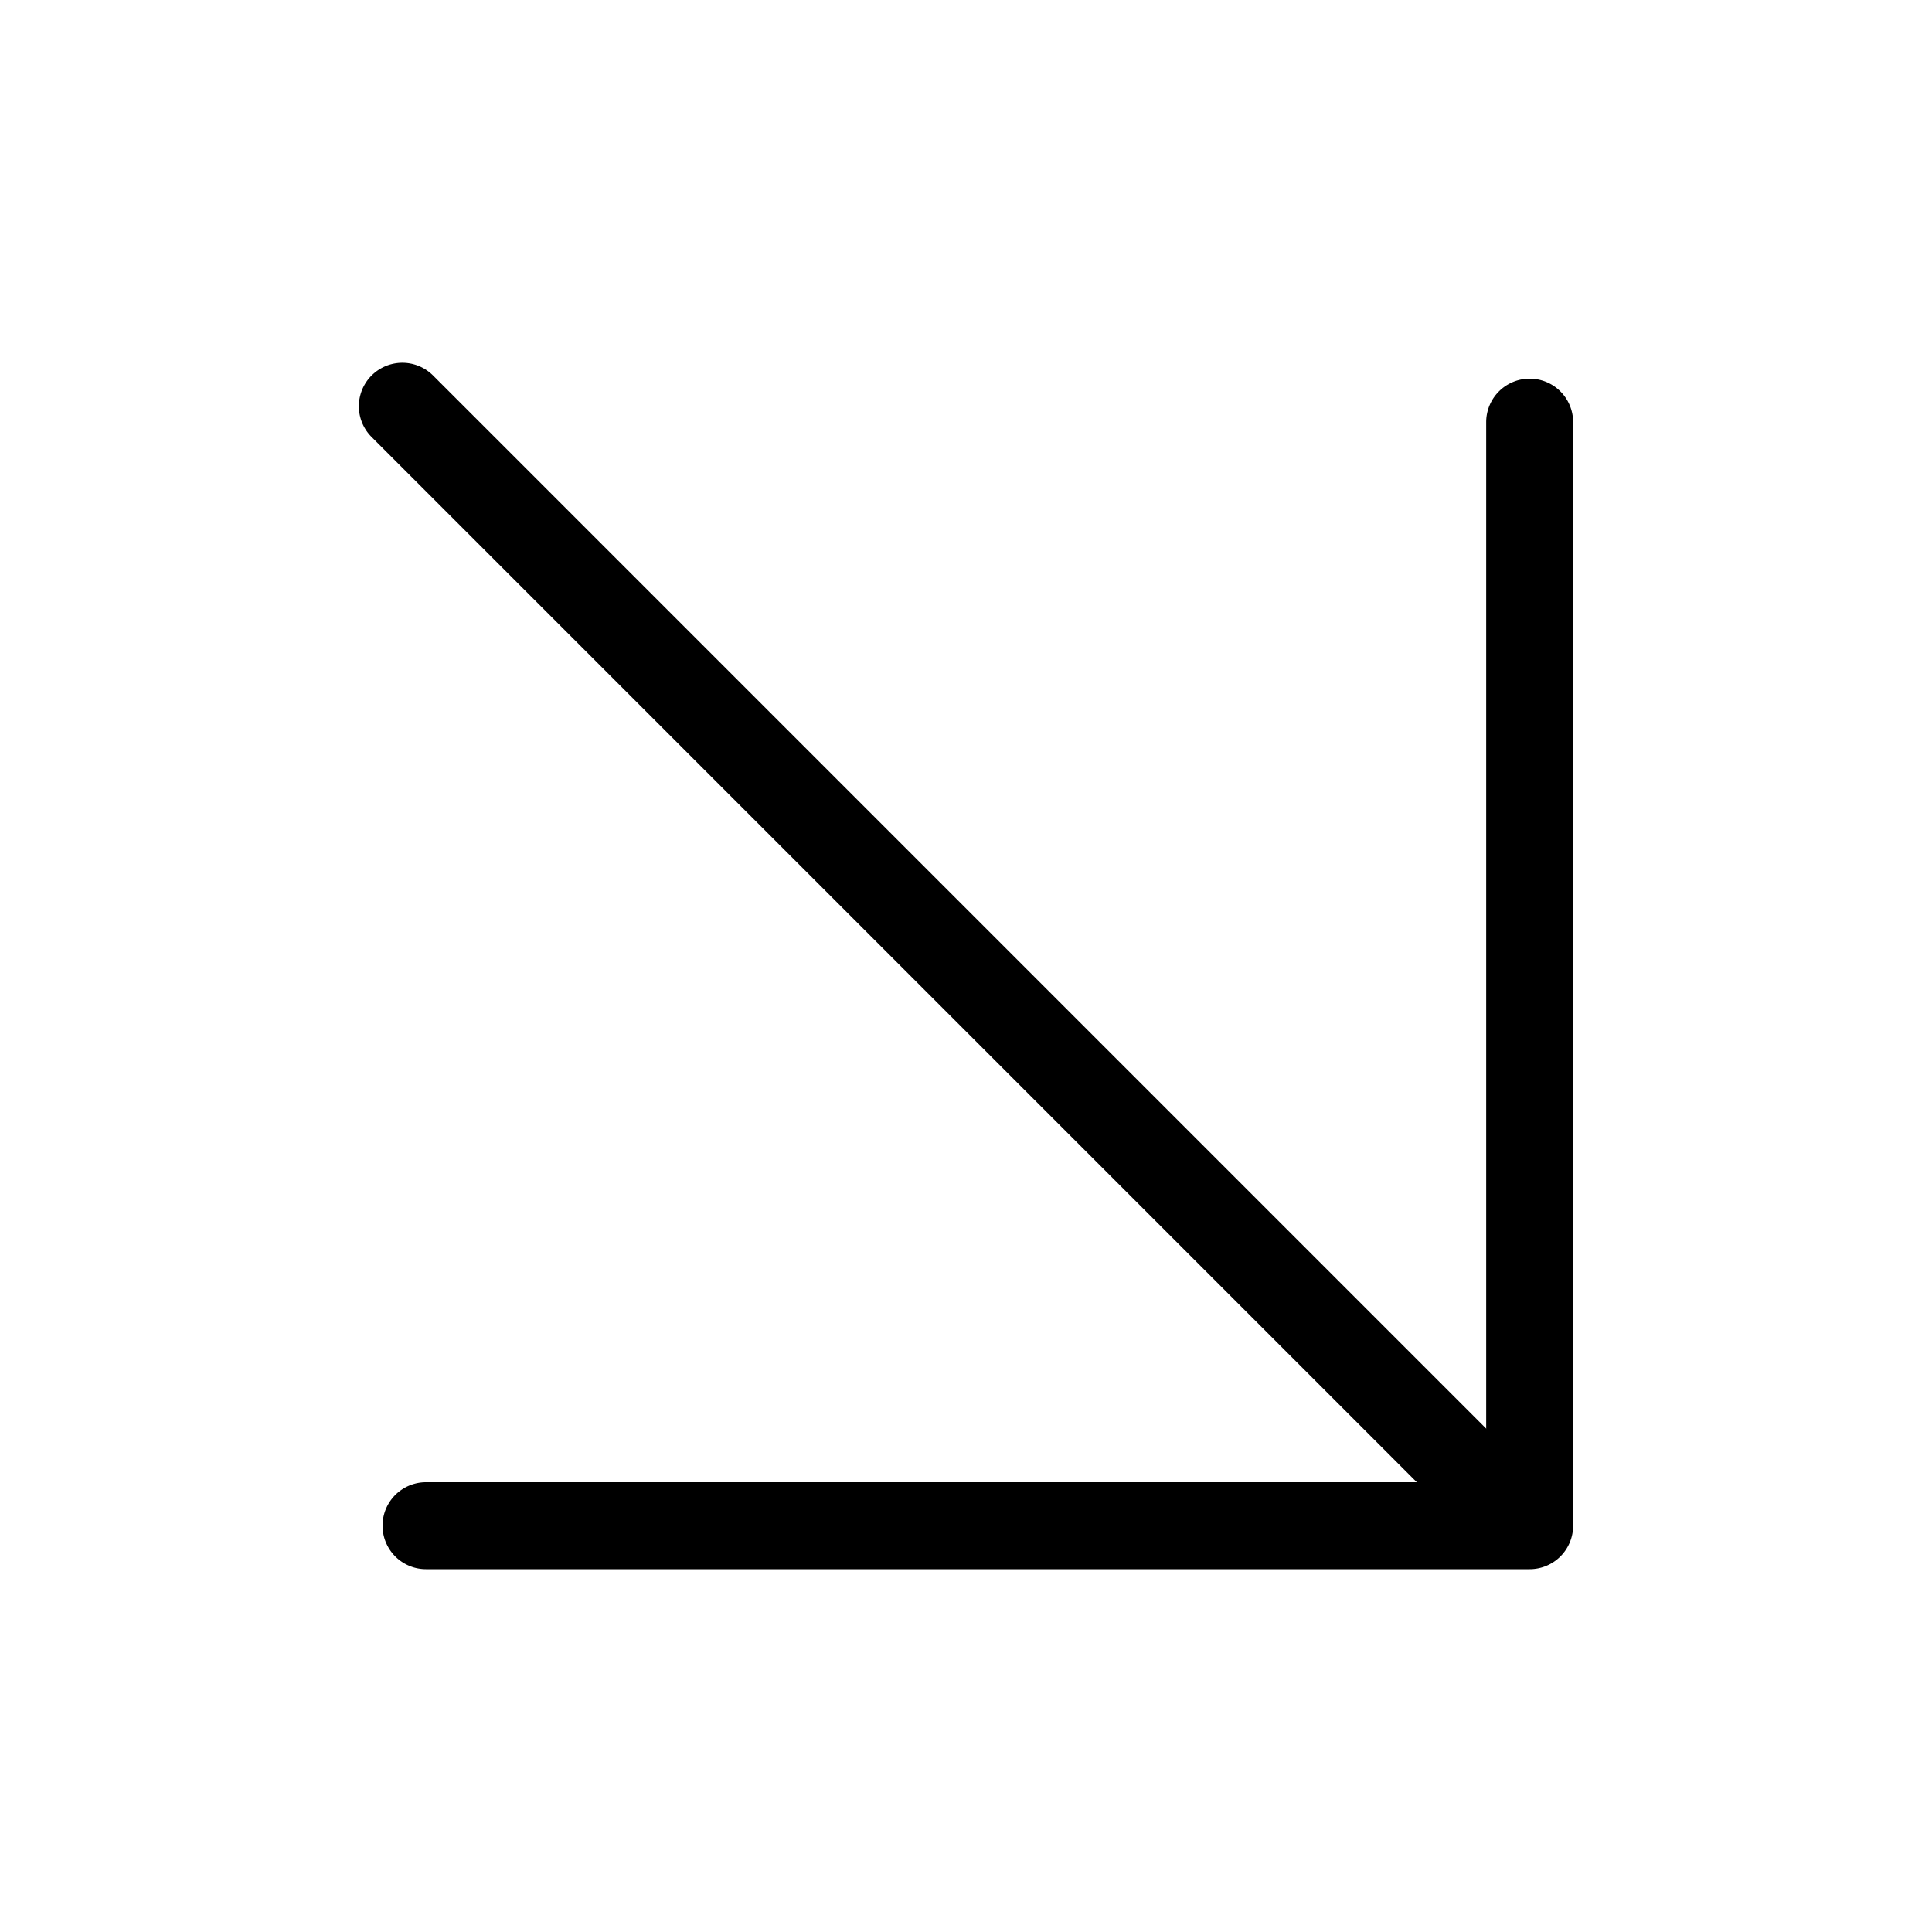 <?xml version="1.0" standalone="no"?><!DOCTYPE svg PUBLIC "-//W3C//DTD SVG 1.1//EN" "http://www.w3.org/Graphics/SVG/1.1/DTD/svg11.dtd"><svg t="1733562782255" class="icon" viewBox="0 0 1024 1024" version="1.1" xmlns="http://www.w3.org/2000/svg" p-id="2975" xmlns:xlink="http://www.w3.org/1999/xlink" width="200" height="200"><path d="M810.752 831.693H225.792a23.04 23.04 0 1 1 0-46.08h561.92V223.744a23.04 23.04 0 0 1 46.08 0v584.909a23.04 23.04 0 0 1-23.04 23.04z" fill="#000000" p-id="2976"></path><path d="M789.965 815.053a23.091 23.091 0 0 1-16.282-6.707L196.966 231.629a23.04 23.04 0 1 1 32.563-32.614l576.717 576.717a23.04 23.04 0 0 1-16.282 39.322z" fill="#000000" p-id="2977"></path></svg>